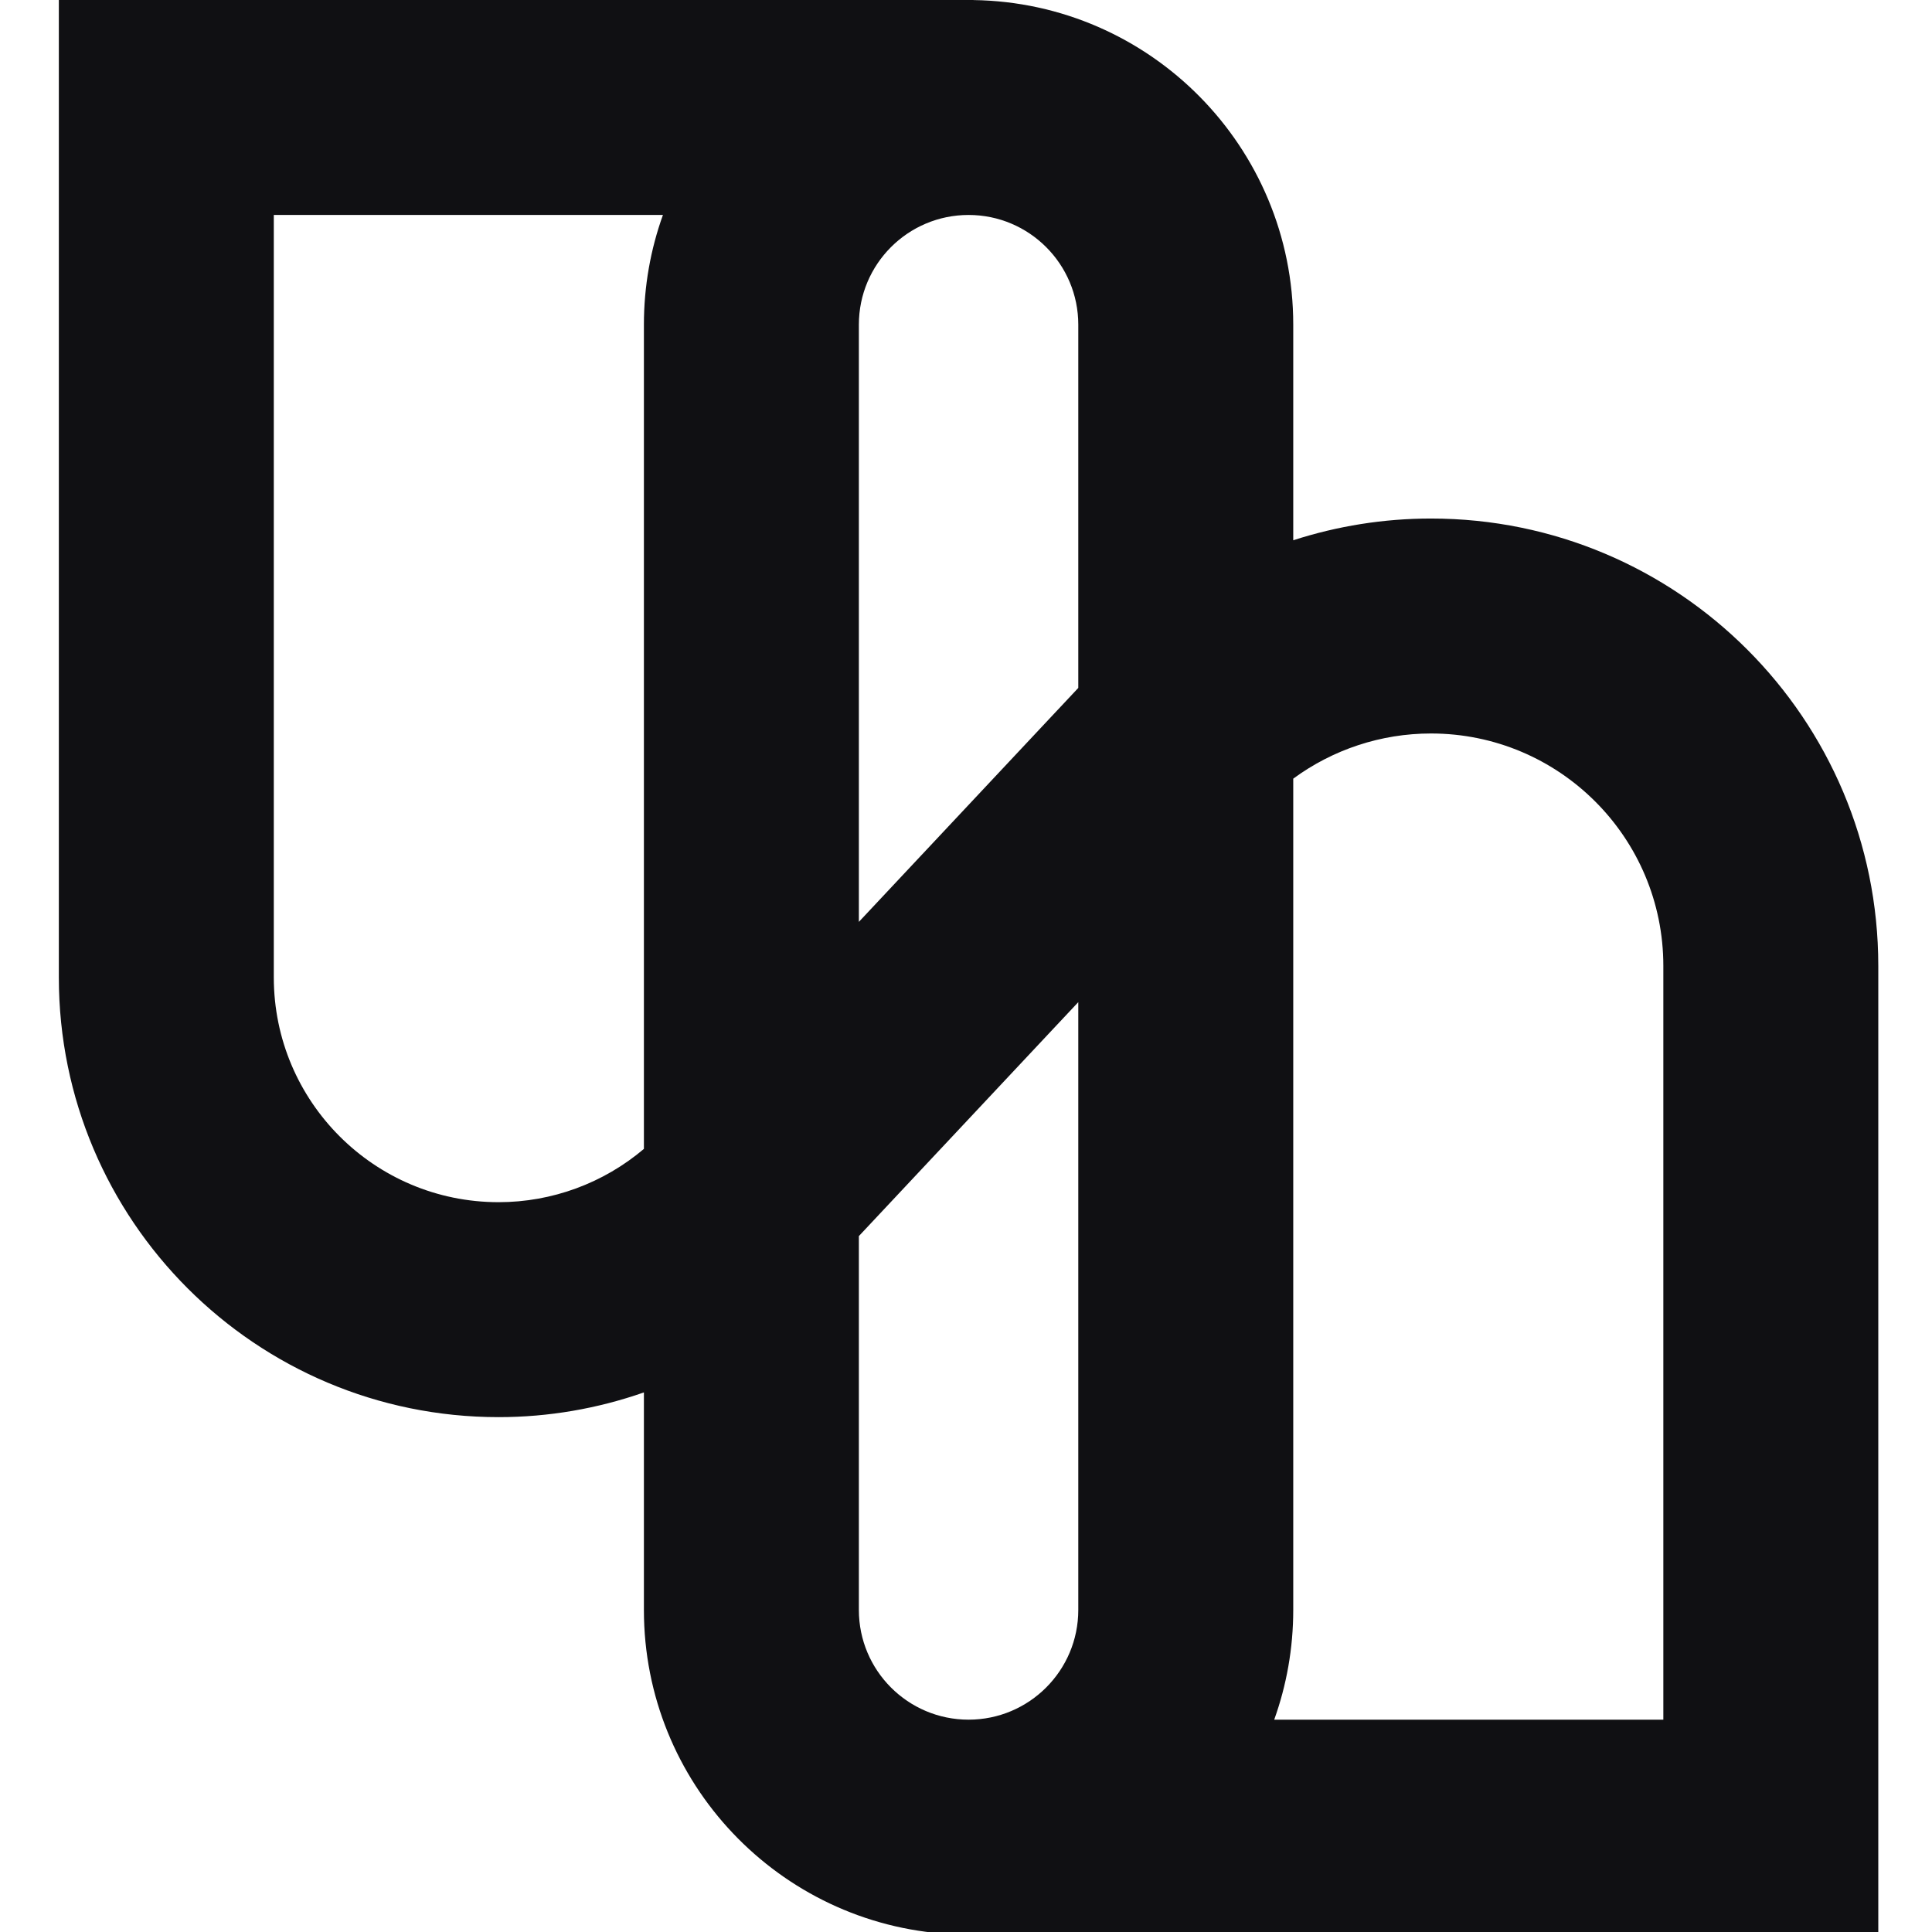 <svg width="197" height="197" viewBox="0 0 197 197" fill="none" xmlns="http://www.w3.org/2000/svg">
<g clip-path="url(#clip0_76_11)">
<path d="M99.256 0.006C117.311 0.27 131.868 14.987 131.868 33.105V55.089C136.36 53.636 141.092 52.873 145.907 52.873C171.1 52.874 191.523 73.296 191.523 98.489V197.267H96.82V197.208C79.441 196.202 65.657 181.793 65.657 164.162V141.98C60.942 143.631 55.939 144.501 50.841 144.501C26.076 144.501 6 124.426 6 99.661V0H99.256V0.006ZM145.907 74.791C140.82 74.791 135.908 76.427 131.868 79.397V164.162C131.868 168.088 131.182 171.854 129.928 175.349H169.605V98.489C169.605 85.401 158.995 74.791 145.907 74.791ZM87.576 126.04V164.162C87.576 170.34 92.585 175.349 98.763 175.349C104.94 175.348 109.949 170.34 109.949 164.162V102.185L87.576 126.04ZM27.919 21.919V99.661C27.919 112.321 38.181 122.583 50.841 122.583C56.295 122.583 61.539 120.639 65.657 117.149V33.105C65.657 29.179 66.342 25.413 67.597 21.919H27.919ZM98.763 21.919C92.585 21.919 87.576 26.927 87.576 33.105V94.001L109.949 70.145V33.105C109.949 26.928 104.94 21.919 98.763 21.919Z" fill="#101013"/>
</g>
<defs>
<clipPath id="clip0_76_11">
<rect width="197" height="197" fill="white"/>
</clipPath>
</defs>
</svg>
